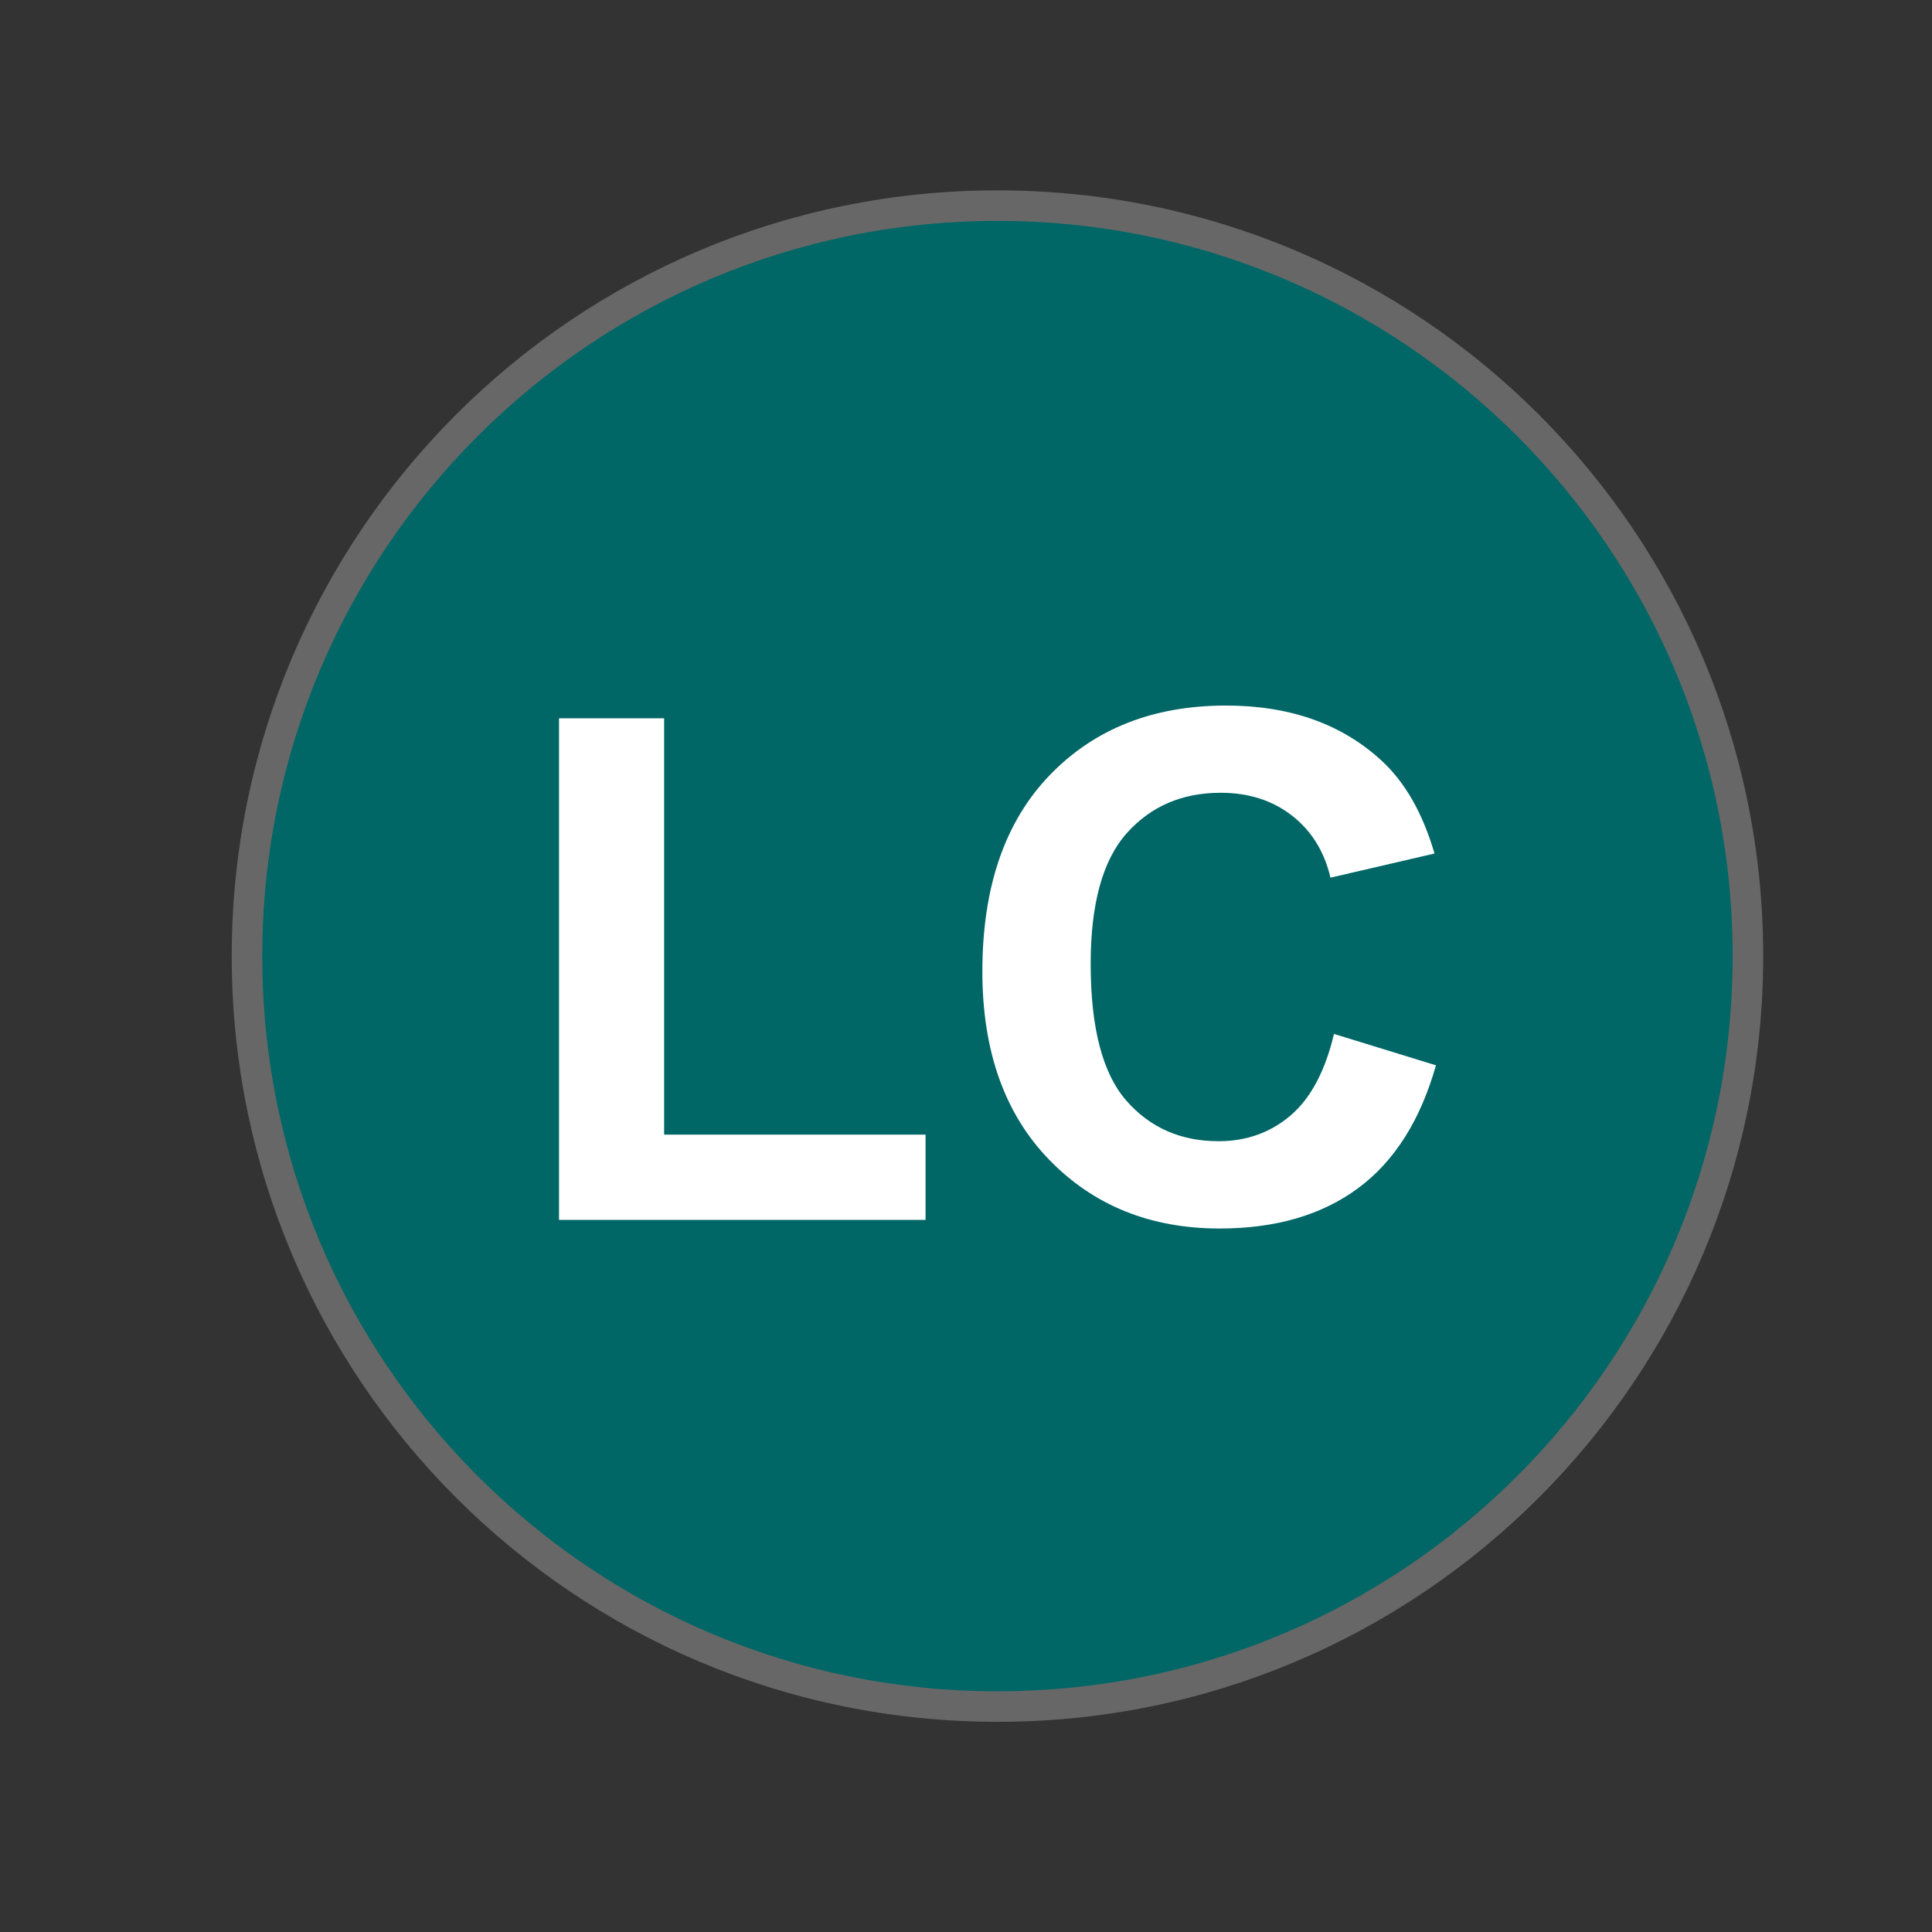 <?xml version="1.0" encoding="UTF-8" standalone="no"?>
<!-- Created with Inkscape (http://www.inkscape.org/) -->
<svg
   xmlns:dc="http://purl.org/dc/elements/1.1/"
   xmlns:cc="http://creativecommons.org/ns#"
   xmlns:rdf="http://www.w3.org/1999/02/22-rdf-syntax-ns#"
   xmlns:svg="http://www.w3.org/2000/svg"
   xmlns="http://www.w3.org/2000/svg"
   xmlns:sodipodi="http://sodipodi.sourceforge.net/DTD/sodipodi-0.dtd"
   xmlns:inkscape="http://www.inkscape.org/namespaces/inkscape"
   width="32px"
   height="32px"
   id="svg2457"
   sodipodi:version="0.32"
   inkscape:version="0.46"
   sodipodi:docname="LC IUCN 3_1.svg"
   inkscape:output_extension="org.inkscape.output.svg.inkscape">
  <rect width="100%" height="100%" fill="#333333" stroke="none"/>
  <defs
     id="defs2459">
    <inkscape:perspective
       sodipodi:type="inkscape:persp3d"
       inkscape:vp_x="0 : 16 : 1"
       inkscape:vp_y="0 : 1000 : 0"
       inkscape:vp_z="32 : 16 : 1"
       inkscape:persp3d-origin="16 : 10.666667 : 1"
       id="perspective2465" />
  </defs>
  <sodipodi:namedview
     id="base"
     pagecolor="#ffffff"
     bordercolor="#666666"
     borderopacity="1.0"
     inkscape:pageopacity="0.0"
     inkscape:pageshadow="2"
     inkscape:zoom="11.197802"
     inkscape:cx="11.588288"
     inkscape:cy="13.561996"
     inkscape:current-layer="layer1"
     showgrid="true"
     inkscape:grid-bbox="true"
     inkscape:document-units="px"
     inkscape:window-width="664"
     inkscape:window-height="701"
     inkscape:window-x="539"
     inkscape:window-y="261" />
  <g
     id="layer1"
     inkscape:label="Layer 1"
     inkscape:groupmode="layer">
    <path
       id="path2072"
       style="fill:#006666;fill-opacity:1;fill-rule:nonzero;stroke:#676767;stroke-width:0.506;stroke-linecap:round;stroke-linejoin:miter;marker:none;marker-start:none;marker-mid:none;marker-end:none;stroke-miterlimit:4;stroke-dasharray:none;stroke-dashoffset:0;stroke-opacity:1;visibility:visible;display:inline;overflow:visible"
       d="M 28.951,15.836 C 28.951,22.701 23.386,28.266 16.521,28.266 C 9.656,28.266 4.091,22.701 4.091,15.836 C 4.091,8.971 9.656,3.406 16.521,3.406 C 23.386,3.406 28.951,8.971 28.951,15.836 L 28.951,15.836 z" />
    <path
       id="text3021"
       style="font-size:11.874px;font-style:normal;font-variant:normal;font-weight:bold;font-stretch:normal;text-align:center;line-height:125%;writing-mode:lr-tb;text-anchor:middle;fill:#ffffff;fill-opacity:1;stroke:none;stroke-width:1px;stroke-linecap:butt;stroke-linejoin:miter;stroke-opacity:1;display:inline;font-family:FreeSans"
       d="M 9.259,20.205 L 9.259,11.897 L 11,11.897 L 11,18.793 L 15.33,18.793 L 15.33,20.205 L 9.259,20.205 z M 22.095,17.125 L 23.784,17.645 C 23.525,18.559 23.094,19.238 22.492,19.682 C 21.89,20.126 21.127,20.348 20.201,20.348 C 19.056,20.348 18.114,19.968 17.377,19.208 C 16.64,18.448 16.271,17.409 16.271,16.091 C 16.271,14.697 16.642,13.614 17.383,12.843 C 18.124,12.072 19.099,11.686 20.307,11.686 C 21.362,11.686 22.219,11.989 22.878,12.594 C 23.27,12.952 23.564,13.467 23.76,14.137 L 22.037,14.537 C 21.935,14.103 21.722,13.76 21.398,13.508 C 21.075,13.257 20.681,13.131 20.219,13.131 C 19.579,13.131 19.061,13.354 18.663,13.8 C 18.265,14.246 18.065,14.967 18.065,15.965 C 18.065,17.024 18.262,17.778 18.654,18.228 C 19.046,18.677 19.556,18.902 20.183,18.902 C 20.646,18.902 21.044,18.759 21.378,18.474 C 21.711,18.188 21.95,17.738 22.095,17.125 L 22.095,17.125 z" />
  </g>
</svg>
